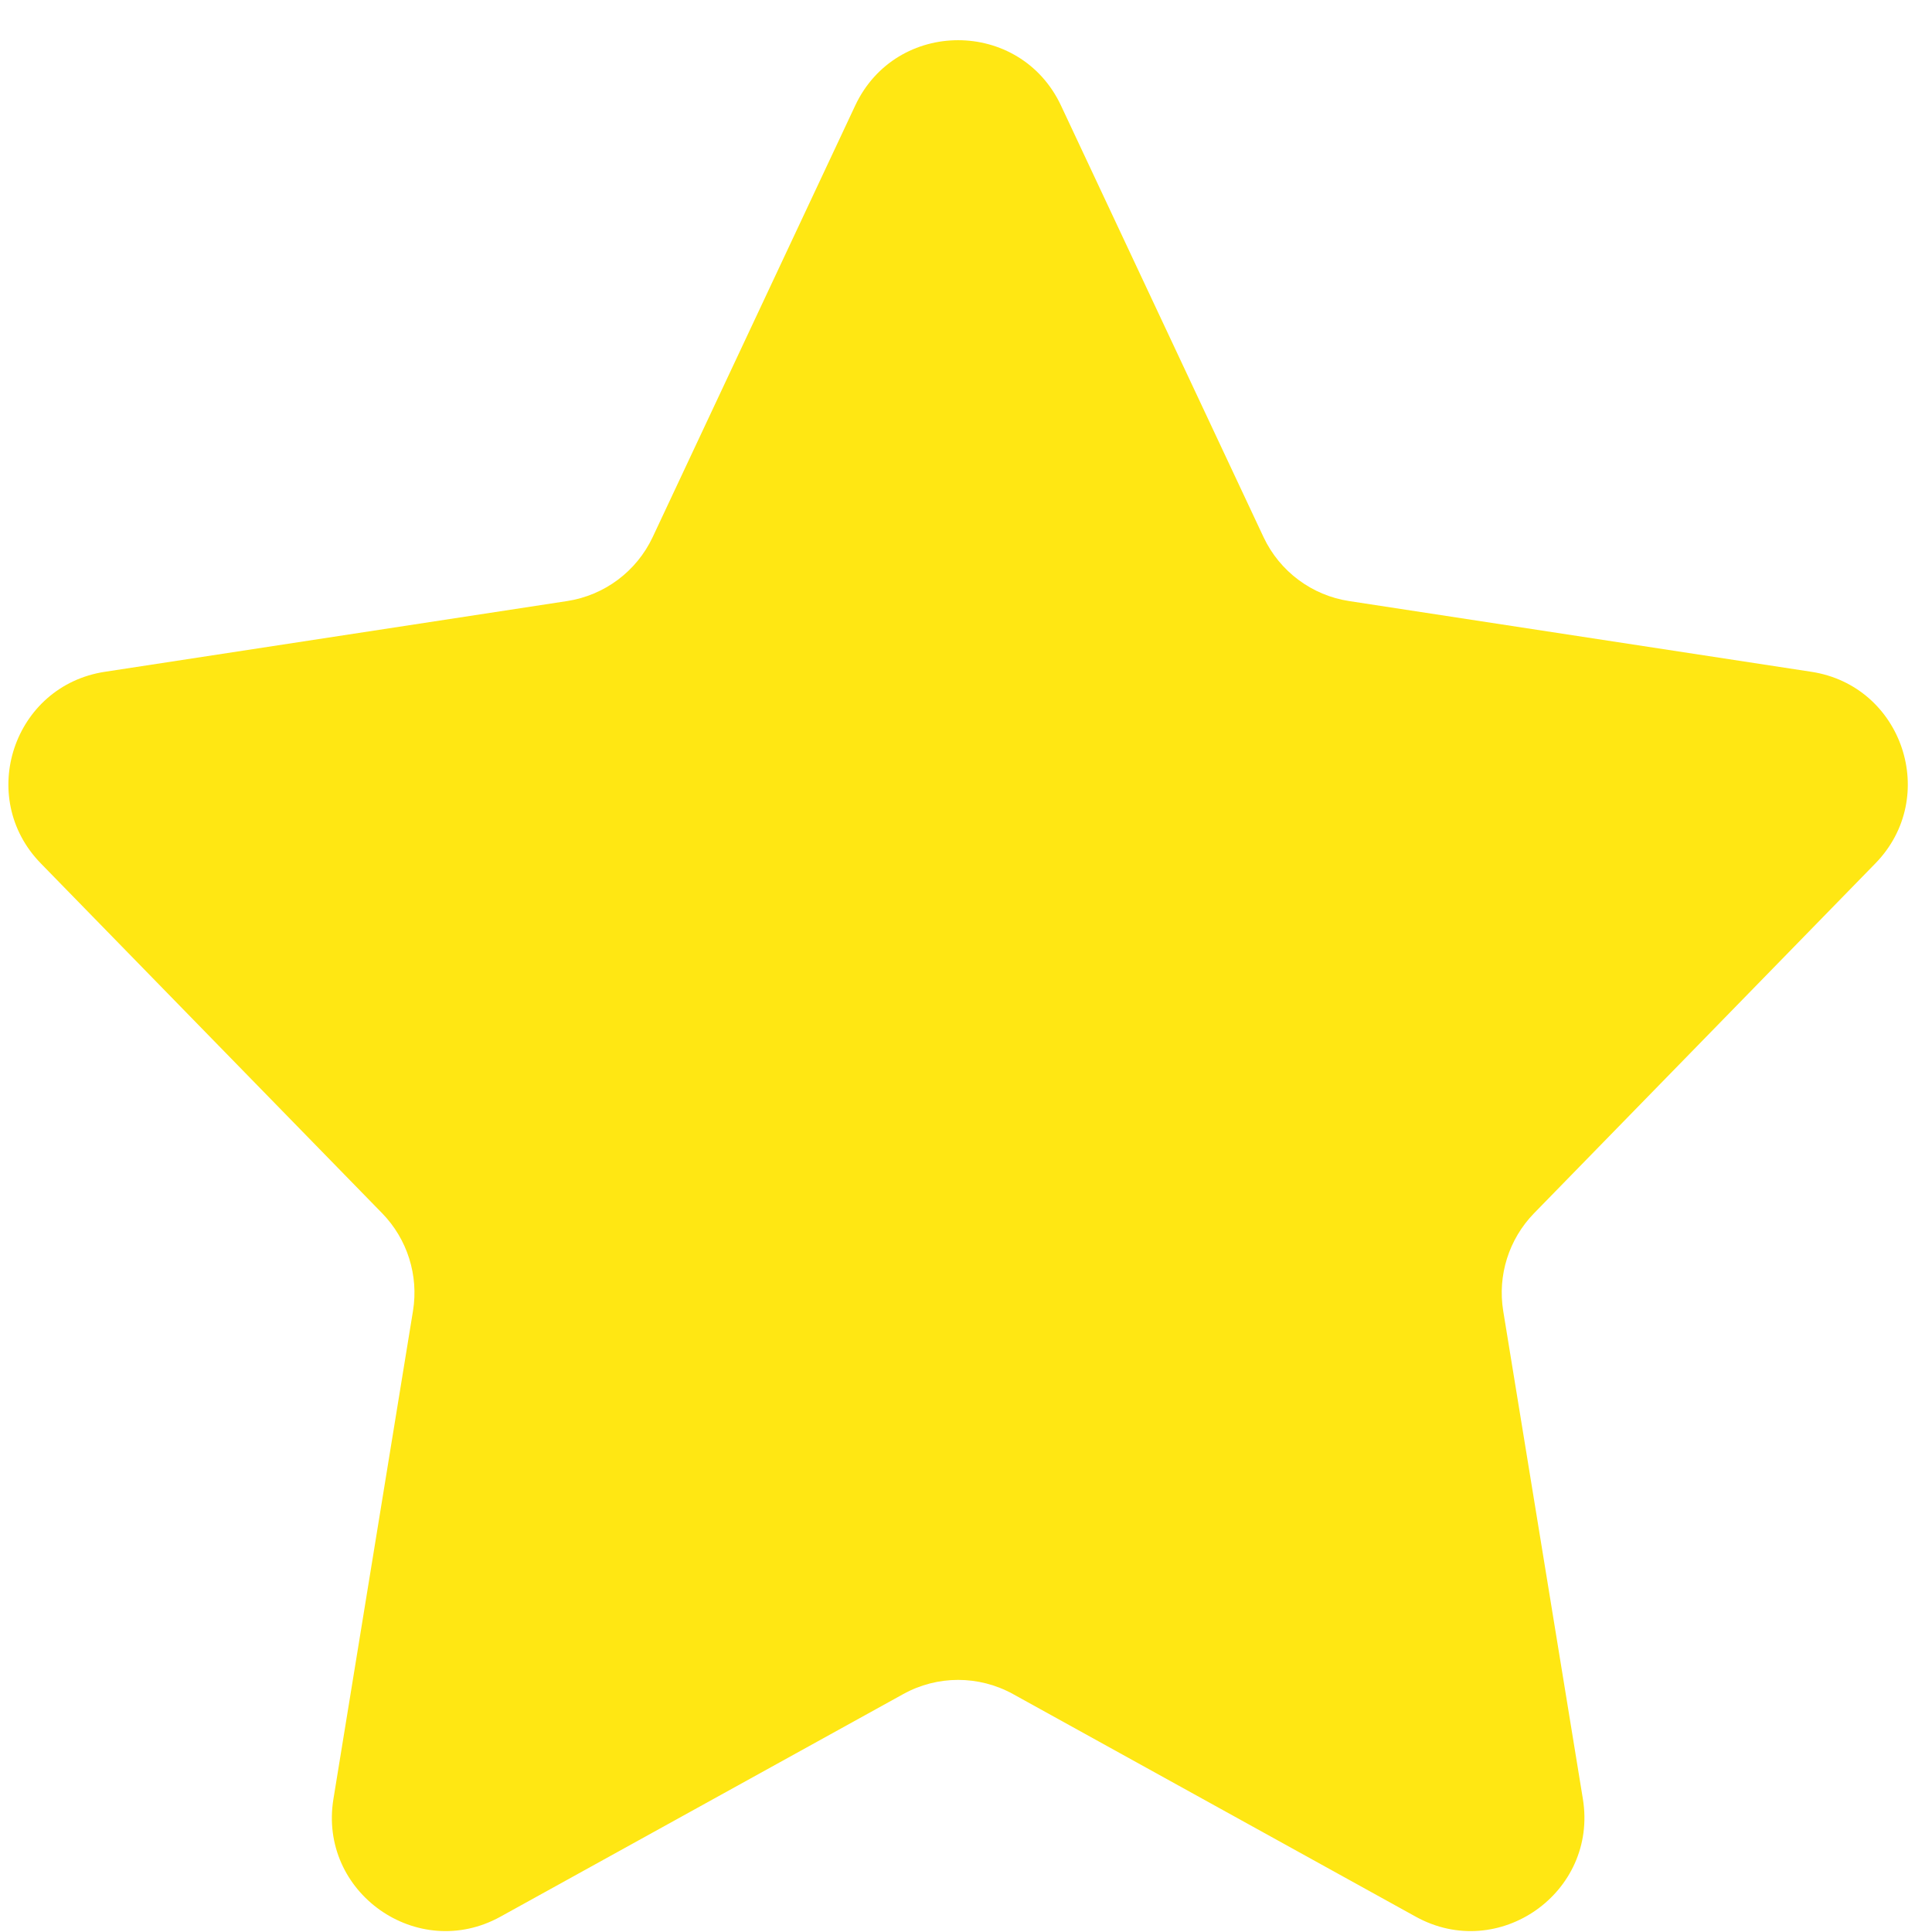 <svg width="17" height="17" viewBox="0 0 17 17" fill="none" xmlns="http://www.w3.org/2000/svg">
<path fill-rule="evenodd" clip-rule="evenodd" d="M8.915 14.907C8.613 14.74 8.248 14.74 7.947 14.907L4.404 16.865C3.674 17.269 2.799 16.652 2.934 15.829L3.634 11.535C3.685 11.222 3.584 10.903 3.363 10.676L0.359 7.597C-0.209 7.015 0.119 6.033 0.924 5.911L4.989 5.289C5.318 5.239 5.601 5.028 5.743 4.726L7.525 0.929C7.885 0.162 8.976 0.162 9.336 0.929L11.118 4.726C11.26 5.028 11.543 5.239 11.872 5.289L15.937 5.911C16.742 6.033 17.07 7.015 16.502 7.597L13.498 10.676C13.277 10.903 13.176 11.222 13.227 11.535L13.928 15.829C14.062 16.652 13.187 17.269 12.457 16.865L8.915 14.907Z" fill="#FFE713"/>
</svg>
